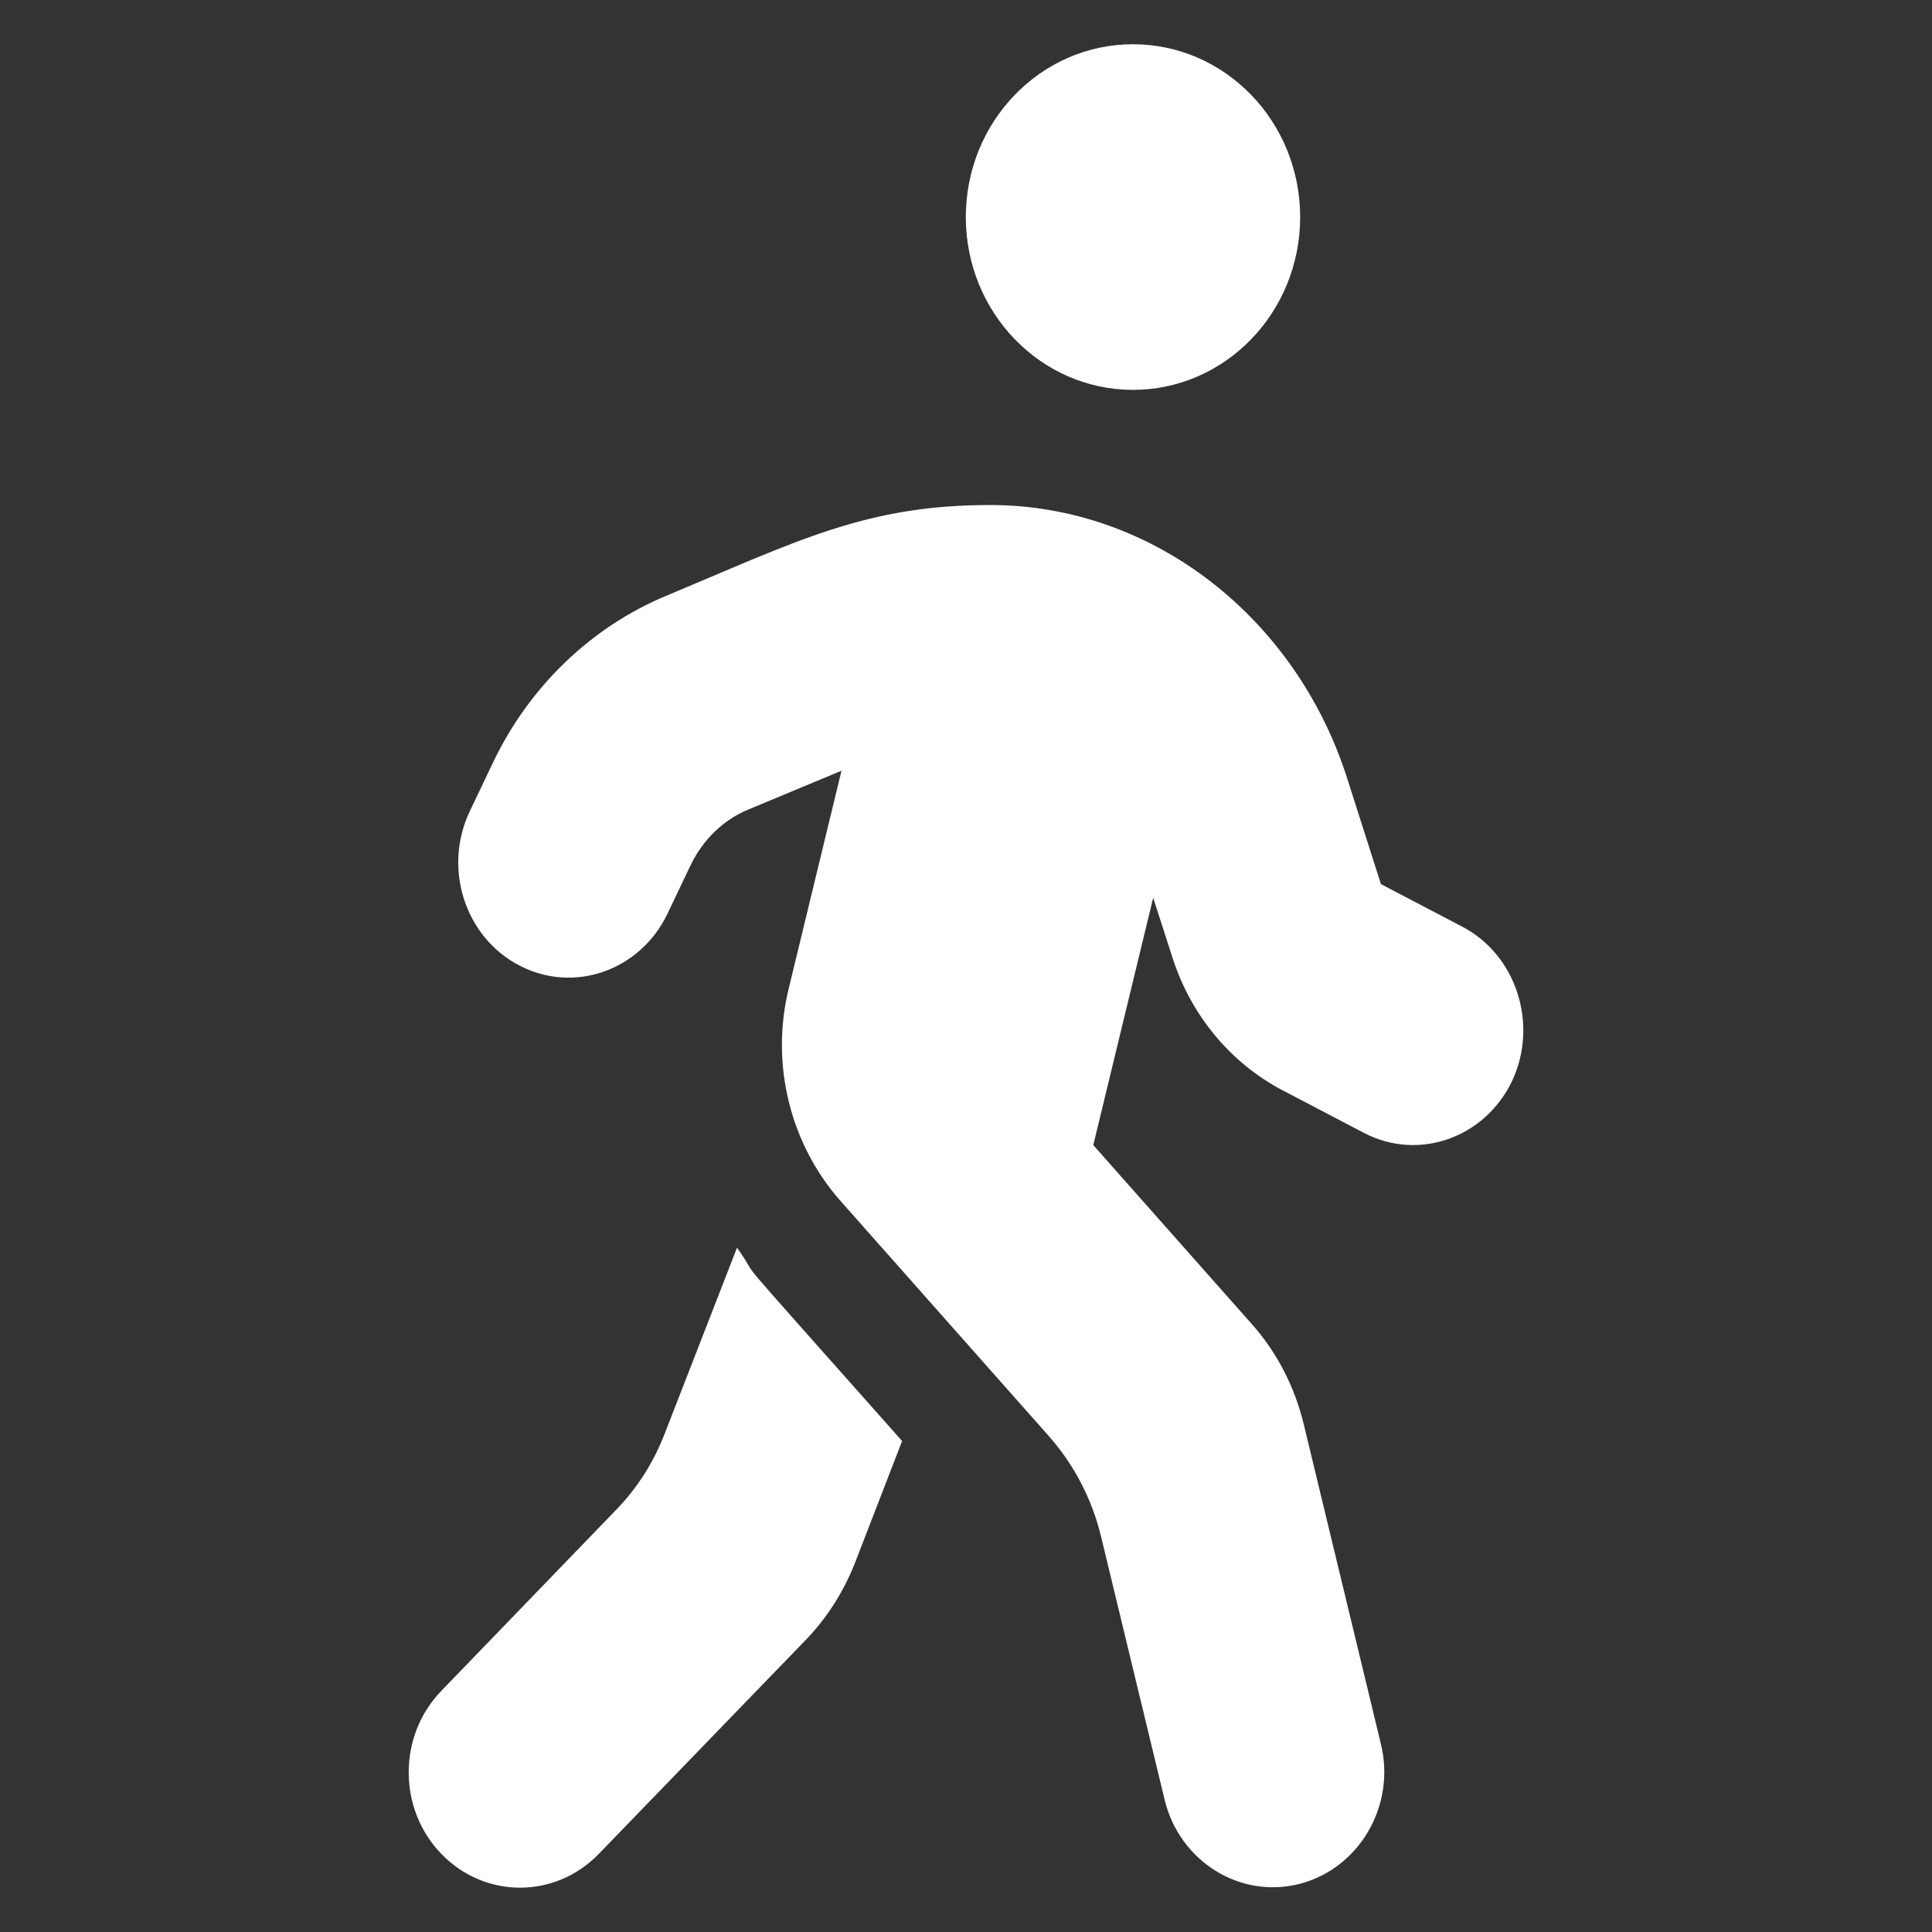 <svg width="52" height="52" viewBox="0 0 52 52" fill="none" xmlns="http://www.w3.org/2000/svg">
<rect x="0" y="0" width="52" height="52" fill="#333333" stroke="none"/>
<path d="M30.494 10.493C32.978 10.493 34.994 8.41 34.994 5.842C34.994 3.275 32.978 1.191 30.494 1.191C28.01 1.191 25.995 3.275 25.995 5.842C25.995 8.41 28.01 10.493 30.494 10.493ZM39.352 24.939L37.168 23.796L36.259 20.948C34.881 16.626 31.038 13.603 26.679 13.593C23.305 13.584 21.44 14.572 17.934 16.035C15.909 16.878 14.25 18.477 13.275 20.511L12.647 21.829C11.916 23.36 12.507 25.22 13.978 25.986C15.441 26.751 17.222 26.131 17.962 24.6L18.59 23.282C18.918 22.604 19.462 22.071 20.137 21.79L22.649 20.744L21.224 26.625C20.737 28.641 21.262 30.782 22.621 32.322L28.235 38.659C28.91 39.425 29.388 40.345 29.632 41.343L31.347 48.445C31.75 50.102 33.381 51.119 34.984 50.703C36.587 50.286 37.571 48.6 37.168 46.943L35.087 38.32C34.844 37.322 34.366 36.392 33.691 35.636L29.426 30.821L31.038 24.164L31.554 25.763C32.05 27.323 33.119 28.611 34.525 29.348L36.709 30.491C38.171 31.257 39.952 30.637 40.693 29.106C41.414 27.584 40.824 25.705 39.352 24.939ZM17.896 38.572C17.596 39.357 17.147 40.064 16.566 40.655L11.879 45.509C10.707 46.72 10.707 48.687 11.879 49.898C13.05 51.11 14.944 51.11 16.116 49.898L21.683 44.143C22.255 43.552 22.705 42.845 23.014 42.06L24.28 38.785C19.096 32.943 20.652 34.735 19.837 33.582L17.896 38.572Z" fill="white"/>
</svg>
